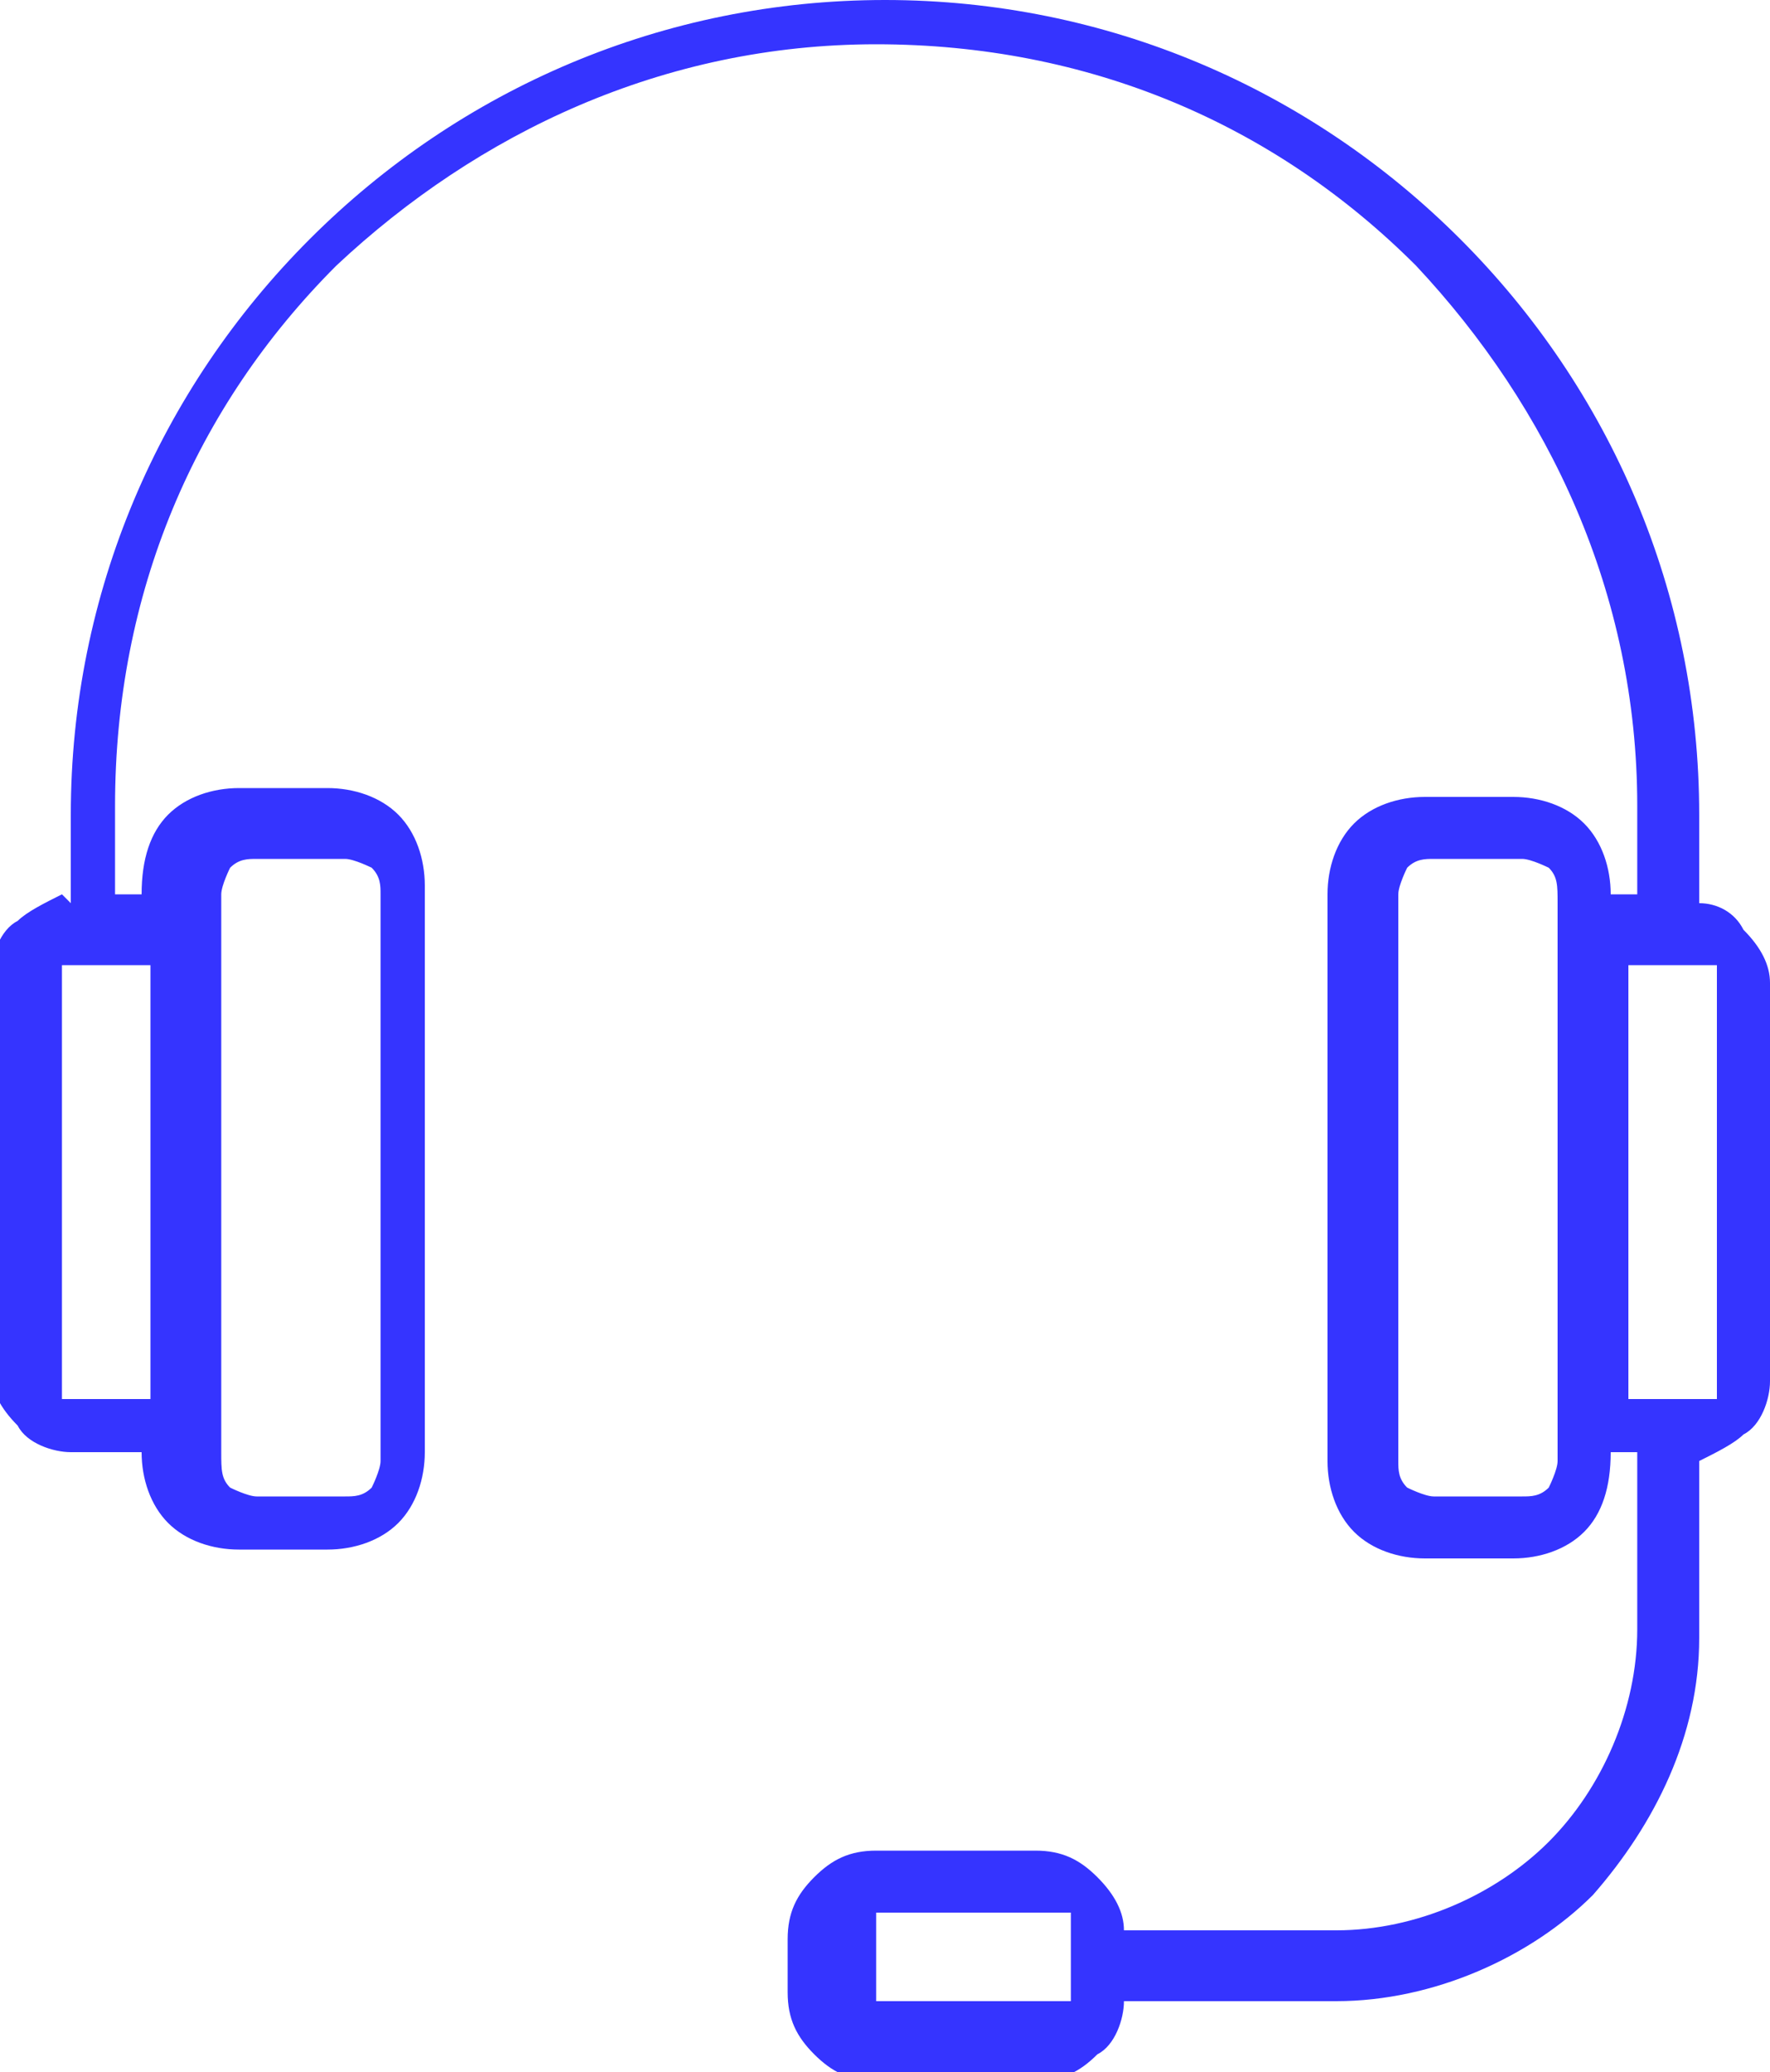 <?xml version="1.0" encoding="UTF-8"?>
<svg id="Camada_1" xmlns="http://www.w3.org/2000/svg" version="1.1" xmlns:xlink="http://www.w3.org/1999/xlink" viewBox="0 0 20 23.4">
  <!-- Generator: Adobe Illustrator 29.3.1, SVG Export Plug-In . SVG Version: 2.1.0 Build 151)  -->
  <defs>
    <style>
      .st0 {
        fill: #3534ff;
      }
    </style>
  </defs>
  <path class="st0" d="M.8,10.2v-1c0-2.5,1-4.8,2.7-6.5,1.7-1.7,4-2.7,6.5-2.7s4.8,1,6.5,2.7c1.7,1.7,2.7,4,2.7,6.5v1c.2,0,.4.1.5.3.2.2.3.4.3.6v4.5c0,.2-.1.5-.3.6-.1.1-.3.2-.5.3v2c0,1.1-.5,2.1-1.2,2.9h0c-.7.7-1.8,1.2-2.9,1.2h-2.4c0,.2-.1.5-.3.6h0c-.2.2-.4.3-.7.3h-1.8c-.3,0-.5-.1-.7-.3h0c-.2-.2-.3-.4-.3-.7v-.6c0-.3.1-.5.3-.7.2-.2.4-.3.7-.3h1.8c.3,0,.5.1.7.3.2.2.3.4.3.6h2.4c.9,0,1.8-.4,2.4-1h0c.6-.6,1-1.5,1-2.4v-2h-.3c0,.4-.1.7-.3.9-.2.2-.5.3-.8.3h-1c-.3,0-.6-.1-.8-.3-.2-.2-.3-.5-.3-.8v-6.4c0-.3.1-.6.3-.8.2-.2.5-.3.8-.3h1c.3,0,.6.1.8.3.2.2.3.5.3.8h0c0,0,.3,0,.3,0v-1c0-2.4-1-4.5-2.5-6.1-1.6-1.6-3.7-2.5-6.1-2.5s-4.5,1-6.1,2.5c-1.6,1.6-2.5,3.7-2.5,6.1v1h.3c0-.4.1-.7.3-.9.2-.2.5-.3.8-.3h1c.3,0,.6.1.8.3.2.2.3.5.3.8v6.4c0,.3-.1.6-.3.8-.2.2-.5.3-.8.3h-1c-.3,0-.6-.1-.8-.3s-.3-.5-.3-.8h0c0,0-.8,0-.8,0-.2,0-.5-.1-.6-.3-.2-.2-.3-.4-.3-.6v-4.5c0-.2.1-.5.3-.6.1-.1.3-.2.5-.3h0ZM11.9,21.6h-1.8c0,0-.1,0-.2,0,0,0,0,.1,0,.2v.6c0,0,0,.1,0,.2,0,0,.1,0,.2,0h1.8c0,0,.1,0,.2,0,0,0,0-.1,0-.2v-.6c0,0,0-.1,0-.2,0,0-.1,0-.2,0h0ZM19.2,10.9h-.8v4.9h.8c0,0,.1,0,.2,0,0,0,0,0,0-.2v-4.5c0,0,0-.1,0-.2,0,0,0,0-.2,0h0ZM17.2,9.7h-1c-.1,0-.2,0-.3.1,0,0-.1.2-.1.3v6.4c0,.1,0,.2.1.3,0,0,.2.1.3.1h1c.1,0,.2,0,.3-.1,0,0,.1-.2.1-.3h0v-6.3h0c0-.2,0-.3-.1-.4,0,0-.2-.1-.3-.1h0ZM1.7,10.9h-.8c0,0-.1,0-.2,0,0,0,0,0,0,.2v4.5c0,0,0,.1,0,.2,0,0,0,0,.2,0h.8v-4.9ZM3.9,9.7h-1c-.1,0-.2,0-.3.1,0,0-.1.2-.1.3h0v6.3h0c0,.2,0,.3.1.4,0,0,.2.1.3.1h1c.1,0,.2,0,.3-.1,0,0,.1-.2.1-.3v-6.4c0-.1,0-.2-.1-.3,0,0-.2-.1-.3-.1h0Z"/>
</svg>